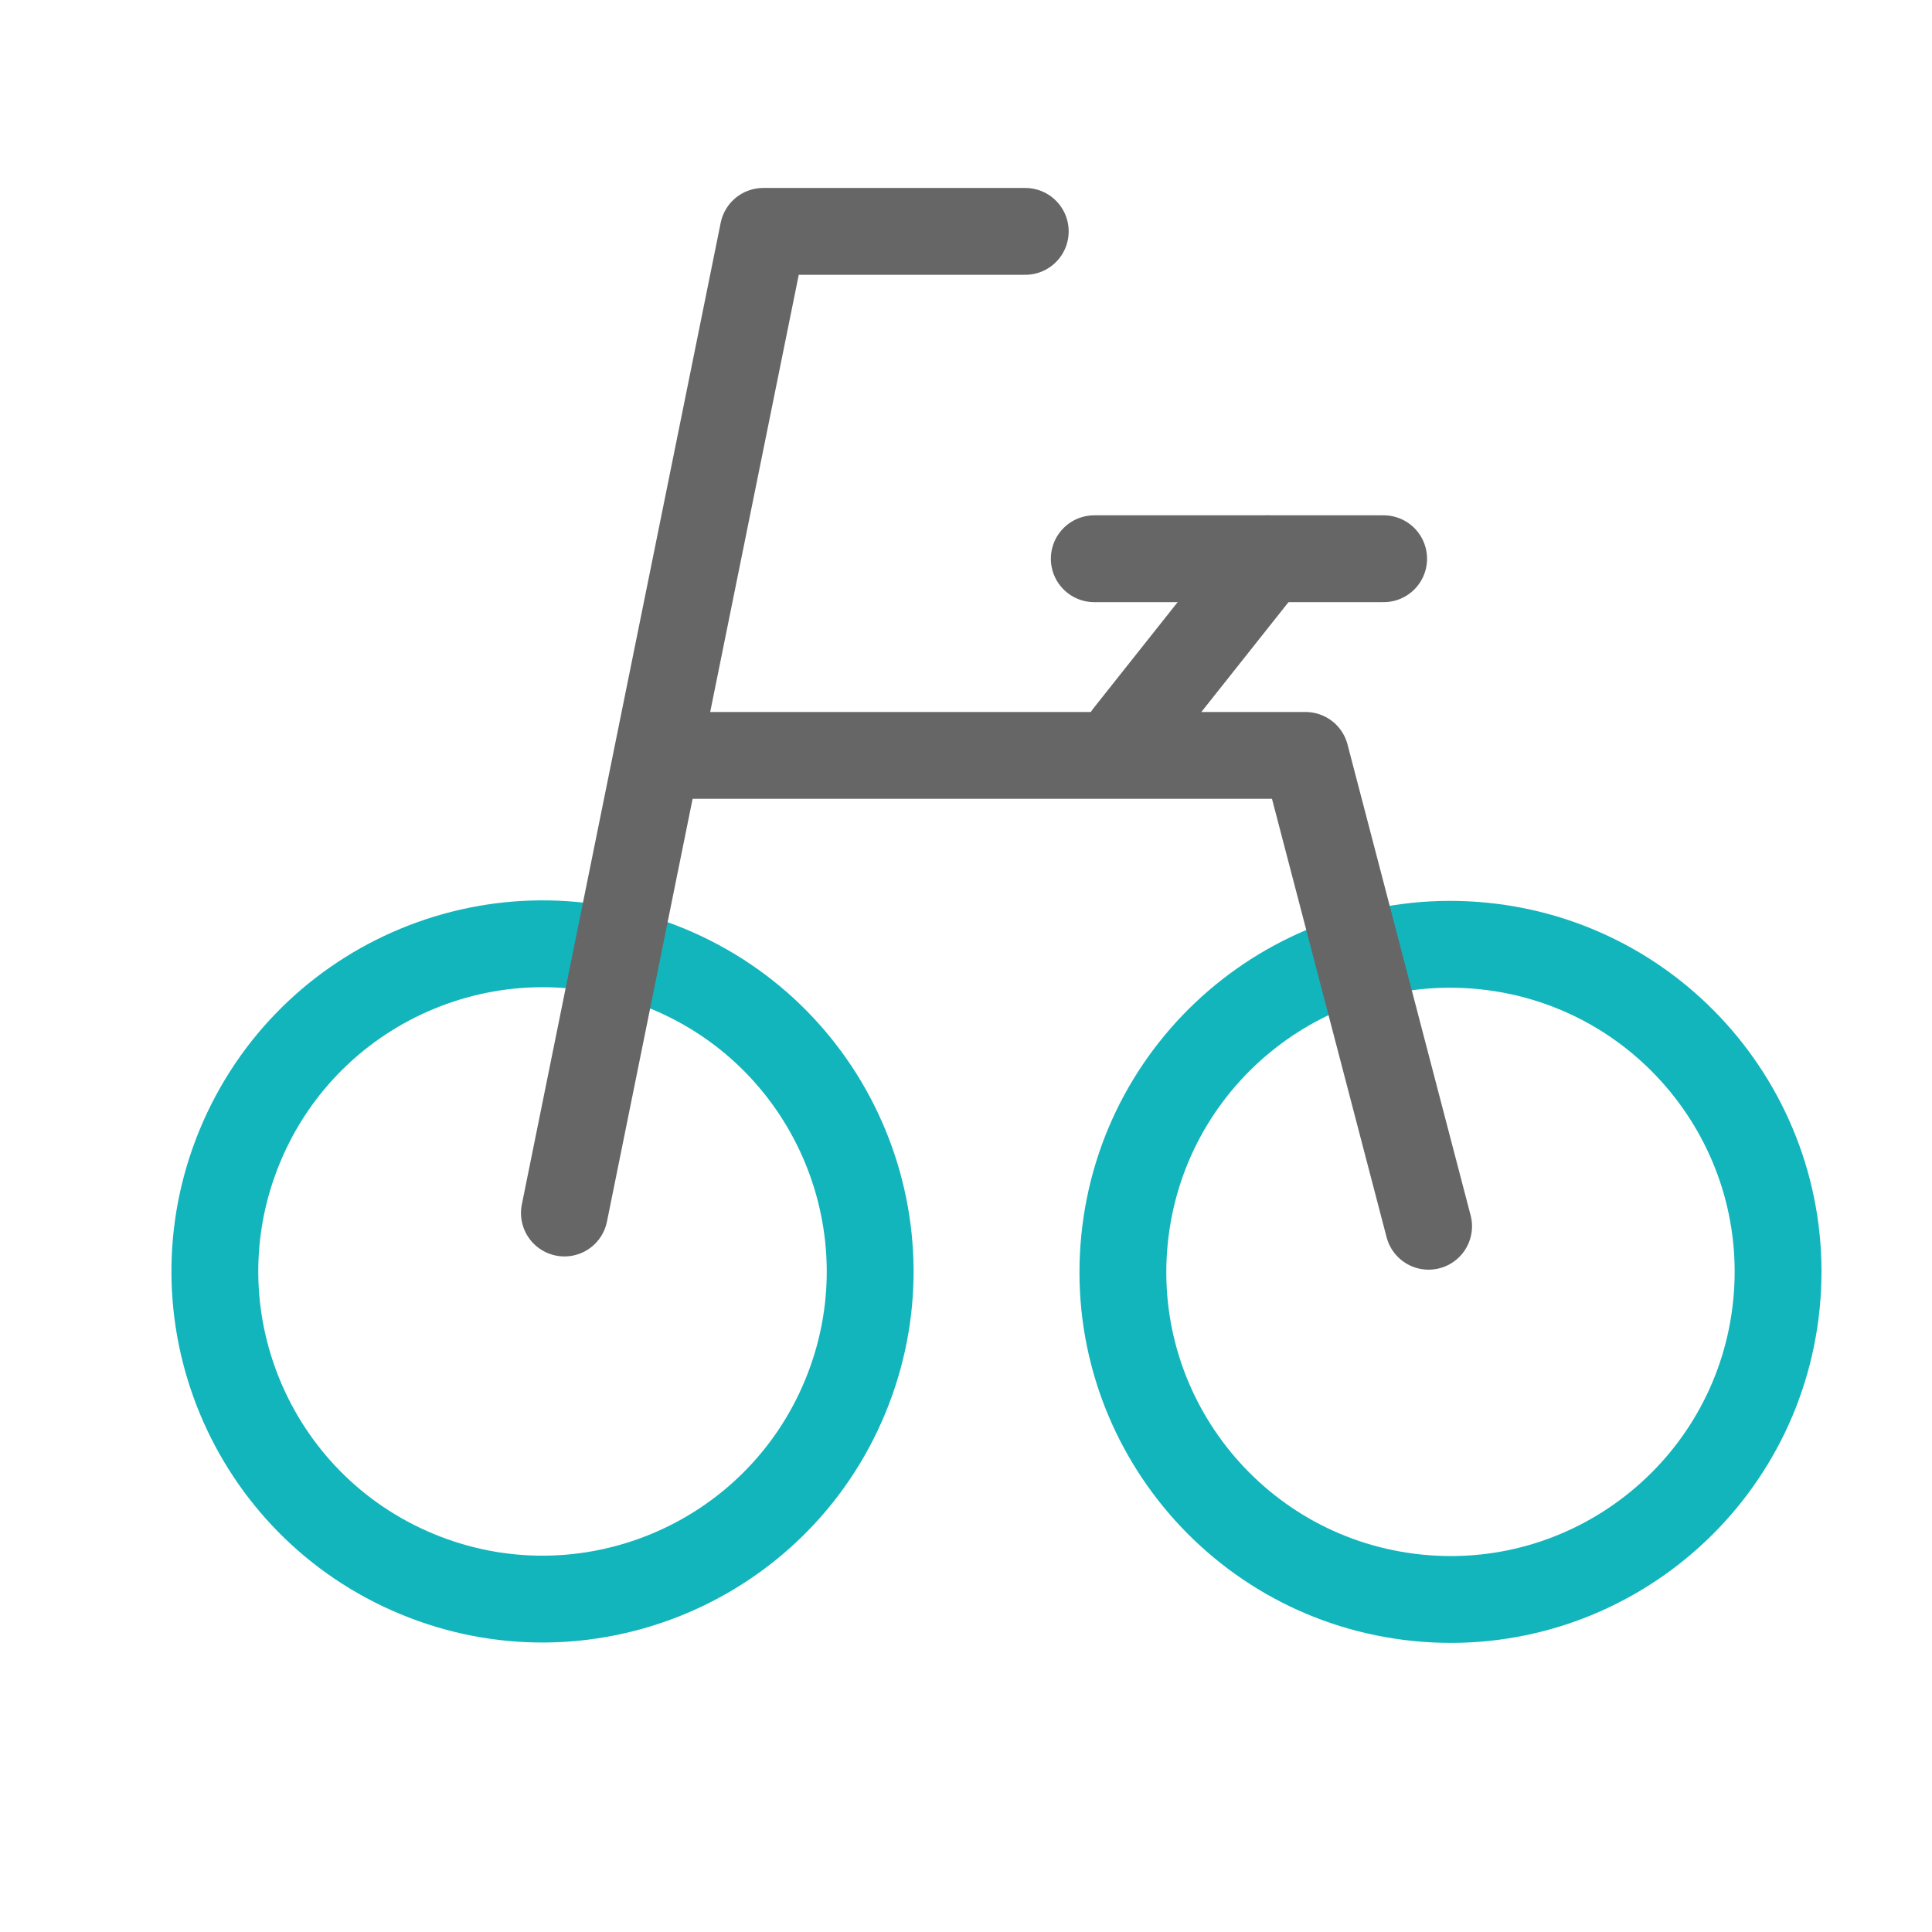<svg width="89" height="89" viewBox="0 0 89 89" fill="none" xmlns="http://www.w3.org/2000/svg">
<path d="M38.933 64.345C42.122 56.646 38.466 47.819 30.766 44.629C23.067 41.44 14.239 45.096 11.05 52.796C7.861 60.496 11.517 69.323 19.217 72.512C26.916 75.701 35.743 72.045 38.933 64.345Z" stroke="#12B5BC" stroke-width="4" stroke-linecap="round" stroke-linejoin="round"/>
<path d="M81.835 60.079C82.656 51.786 76.6 44.397 68.306 43.575C60.013 42.753 52.624 48.809 51.802 57.103C50.98 65.396 57.037 72.785 65.33 73.607C73.623 74.429 81.013 68.373 81.835 60.079Z" stroke="#12B5BC" stroke-width="4" stroke-linecap="round" stroke-linejoin="round"/>
<path d="M26 55.879L35.16 10.659H47.23" stroke="#666666" stroke-width="4" stroke-linecap="round" stroke-linejoin="round"/>
<path d="M31.67 34.799H60.14L65.81 56.489" stroke="#666666" stroke-width="4" stroke-linecap="round" stroke-linejoin="round"/>
<path d="M50.409 25.739H63.739" stroke="#666666" stroke-width="4" stroke-linecap="round" stroke-linejoin="round"/>
<path d="M58.389 25.739L51.94 33.869" stroke="#666666" stroke-width="4" stroke-linecap="round" stroke-linejoin="round"/>
</svg>
